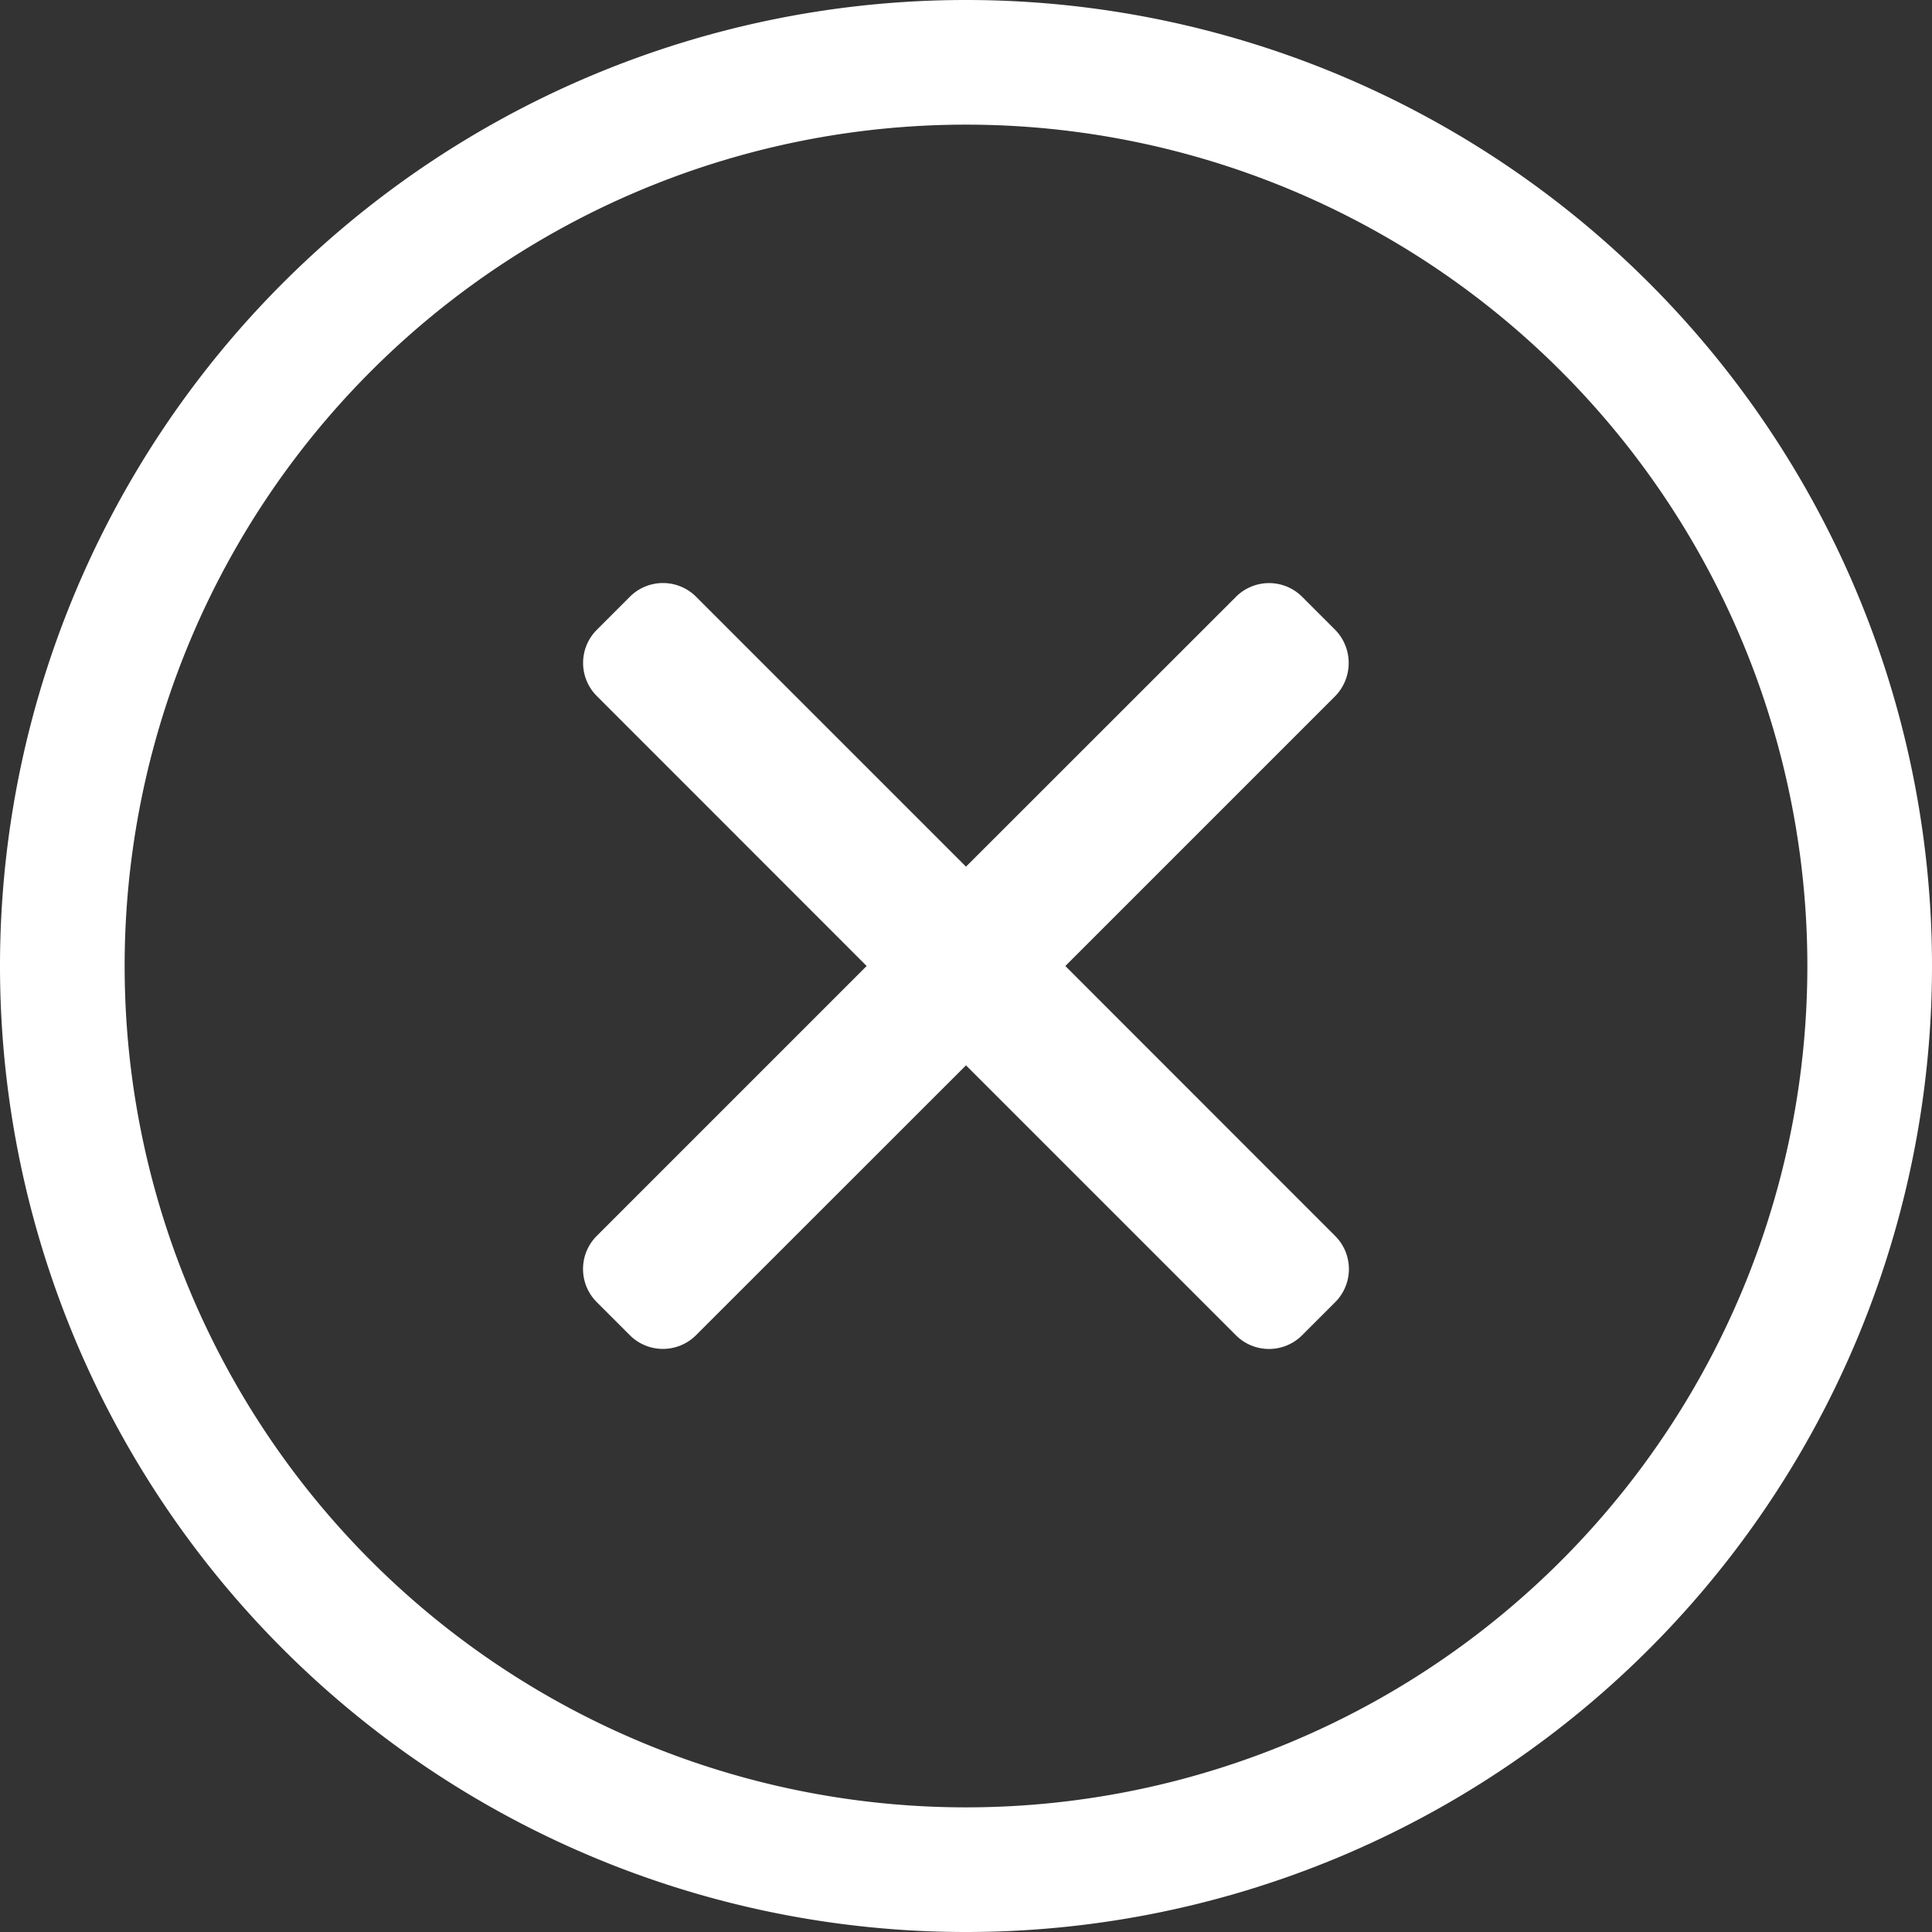 <svg xmlns="http://www.w3.org/2000/svg" width="31" height="31"><rect width="100%" height="100%" fill="#333333" stroke="none"/><path d="M15.5 0A15.5 15.5 0 000 15.5 15.5 15.5 0 0015.5 31 15.5 15.5 0 0031 15.5 15.5 15.5 0 0015.5 0zm0 29A13.5 13.5 0 012 15.5 13.5 13.5 0 0115.5 2 13.5 13.5 0 0129 15.5 13.5 13.5 0 0115.5 29zm5.925-17.831a.762.762 0 000-1.062l-.531-.531a.751.751 0 00-1.062 0l-4.332 4.33-4.331-4.331a.751.751 0 00-1.062 0l-.531.531a.751.751 0 000 1.062l4.33 4.332-4.331 4.331a.751.751 0 000 1.062l.531.531a.751.751 0 001.062 0l4.332-4.33 4.331 4.331a.751.751 0 001.062 0l.531-.531a.751.751 0 000-1.062l-4.33-4.332z" fill="#fff"/></svg>